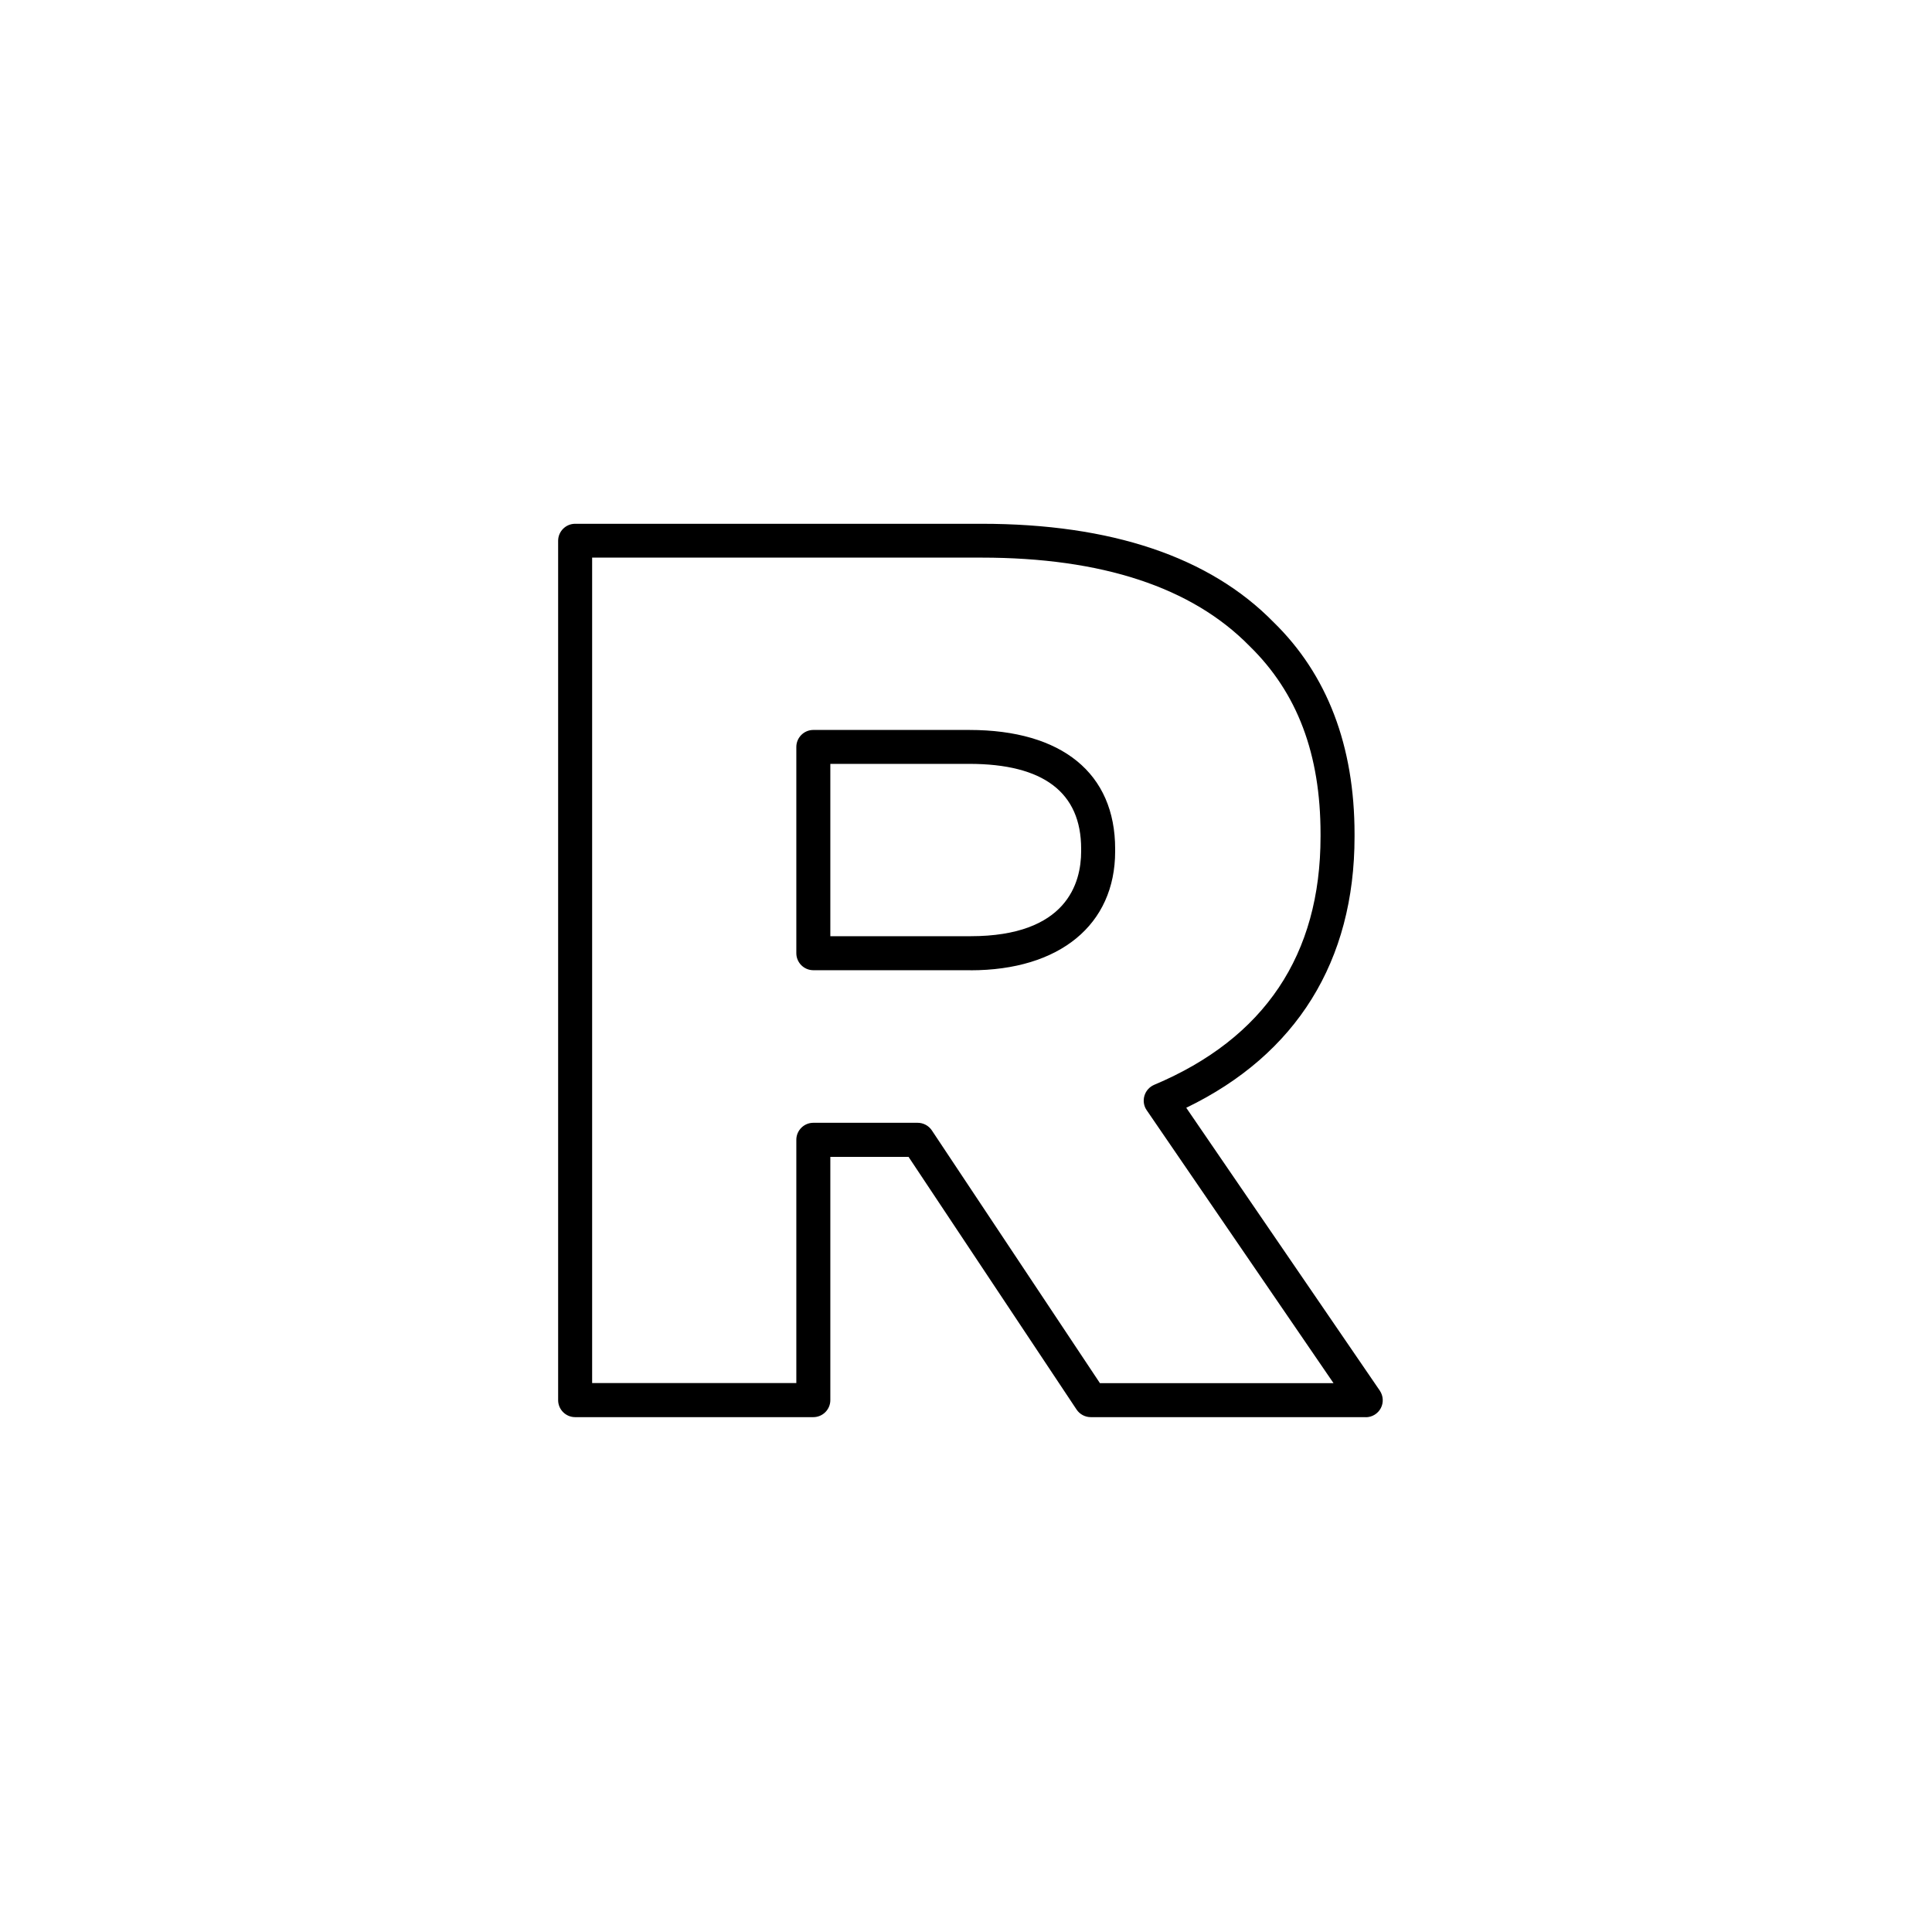 <svg width="225" height="225" viewBox="0 0 225 225" fill="none" xmlns="http://www.w3.org/2000/svg">
<g clip-path="url(#clip0_2043_3348)">
<path d="M159.06 165.04H127.03C126.37 165.04 125.75 164.71 125.38 164.16L105.81 134.73H96.7V163.06C96.7 164.15 95.81 165.04 94.72 165.04H66.98C65.89 165.04 65 164.15 65 163.06V62.98C65 61.89 65.89 61 66.98 61H114.31C129.43 61 140.88 64.86 148.32 72.46C154.57 78.55 157.75 86.87 157.75 97.15V97.44C157.75 111.94 150.98 122.81 138.15 129.01L160.69 161.95C161.1 162.56 161.15 163.34 160.81 163.99C160.47 164.64 159.79 165.05 159.06 165.05V165.04ZM128.09 161.08H155.3L133.54 129.29C133.2 128.8 133.11 128.18 133.28 127.61C133.45 127.04 133.86 126.58 134.41 126.34C147.27 120.93 153.79 111.2 153.79 97.42V97.13C153.79 87.83 151.09 80.67 145.52 75.24C138.81 68.39 128.32 64.94 114.3 64.94H68.96V161.07H92.74V132.74C92.74 131.65 93.63 130.76 94.72 130.76H106.87C107.53 130.76 108.15 131.09 108.52 131.64L128.09 161.07V161.08ZM113.02 112.99H94.72C93.63 112.99 92.74 112.1 92.74 111.01V86.99C92.74 85.9 93.63 85.01 94.72 85.01H112.88C123.68 85.01 129.87 90.06 129.87 98.86V99.15C129.87 107.69 123.41 113 113.02 113V112.99ZM96.7 109.03H113.02C124.24 109.03 125.91 102.83 125.91 99.14V98.85C125.91 92.29 121.52 88.96 112.88 88.96H96.7V109.02V109.03Z" fill="black"/>
</g>
<defs>
<clipPath id="clip0_2043_3348">
<rect width="96.03" height="104.04" fill="white" transform="translate(65 61)"/>
</clipPath>
</defs>
</svg>
